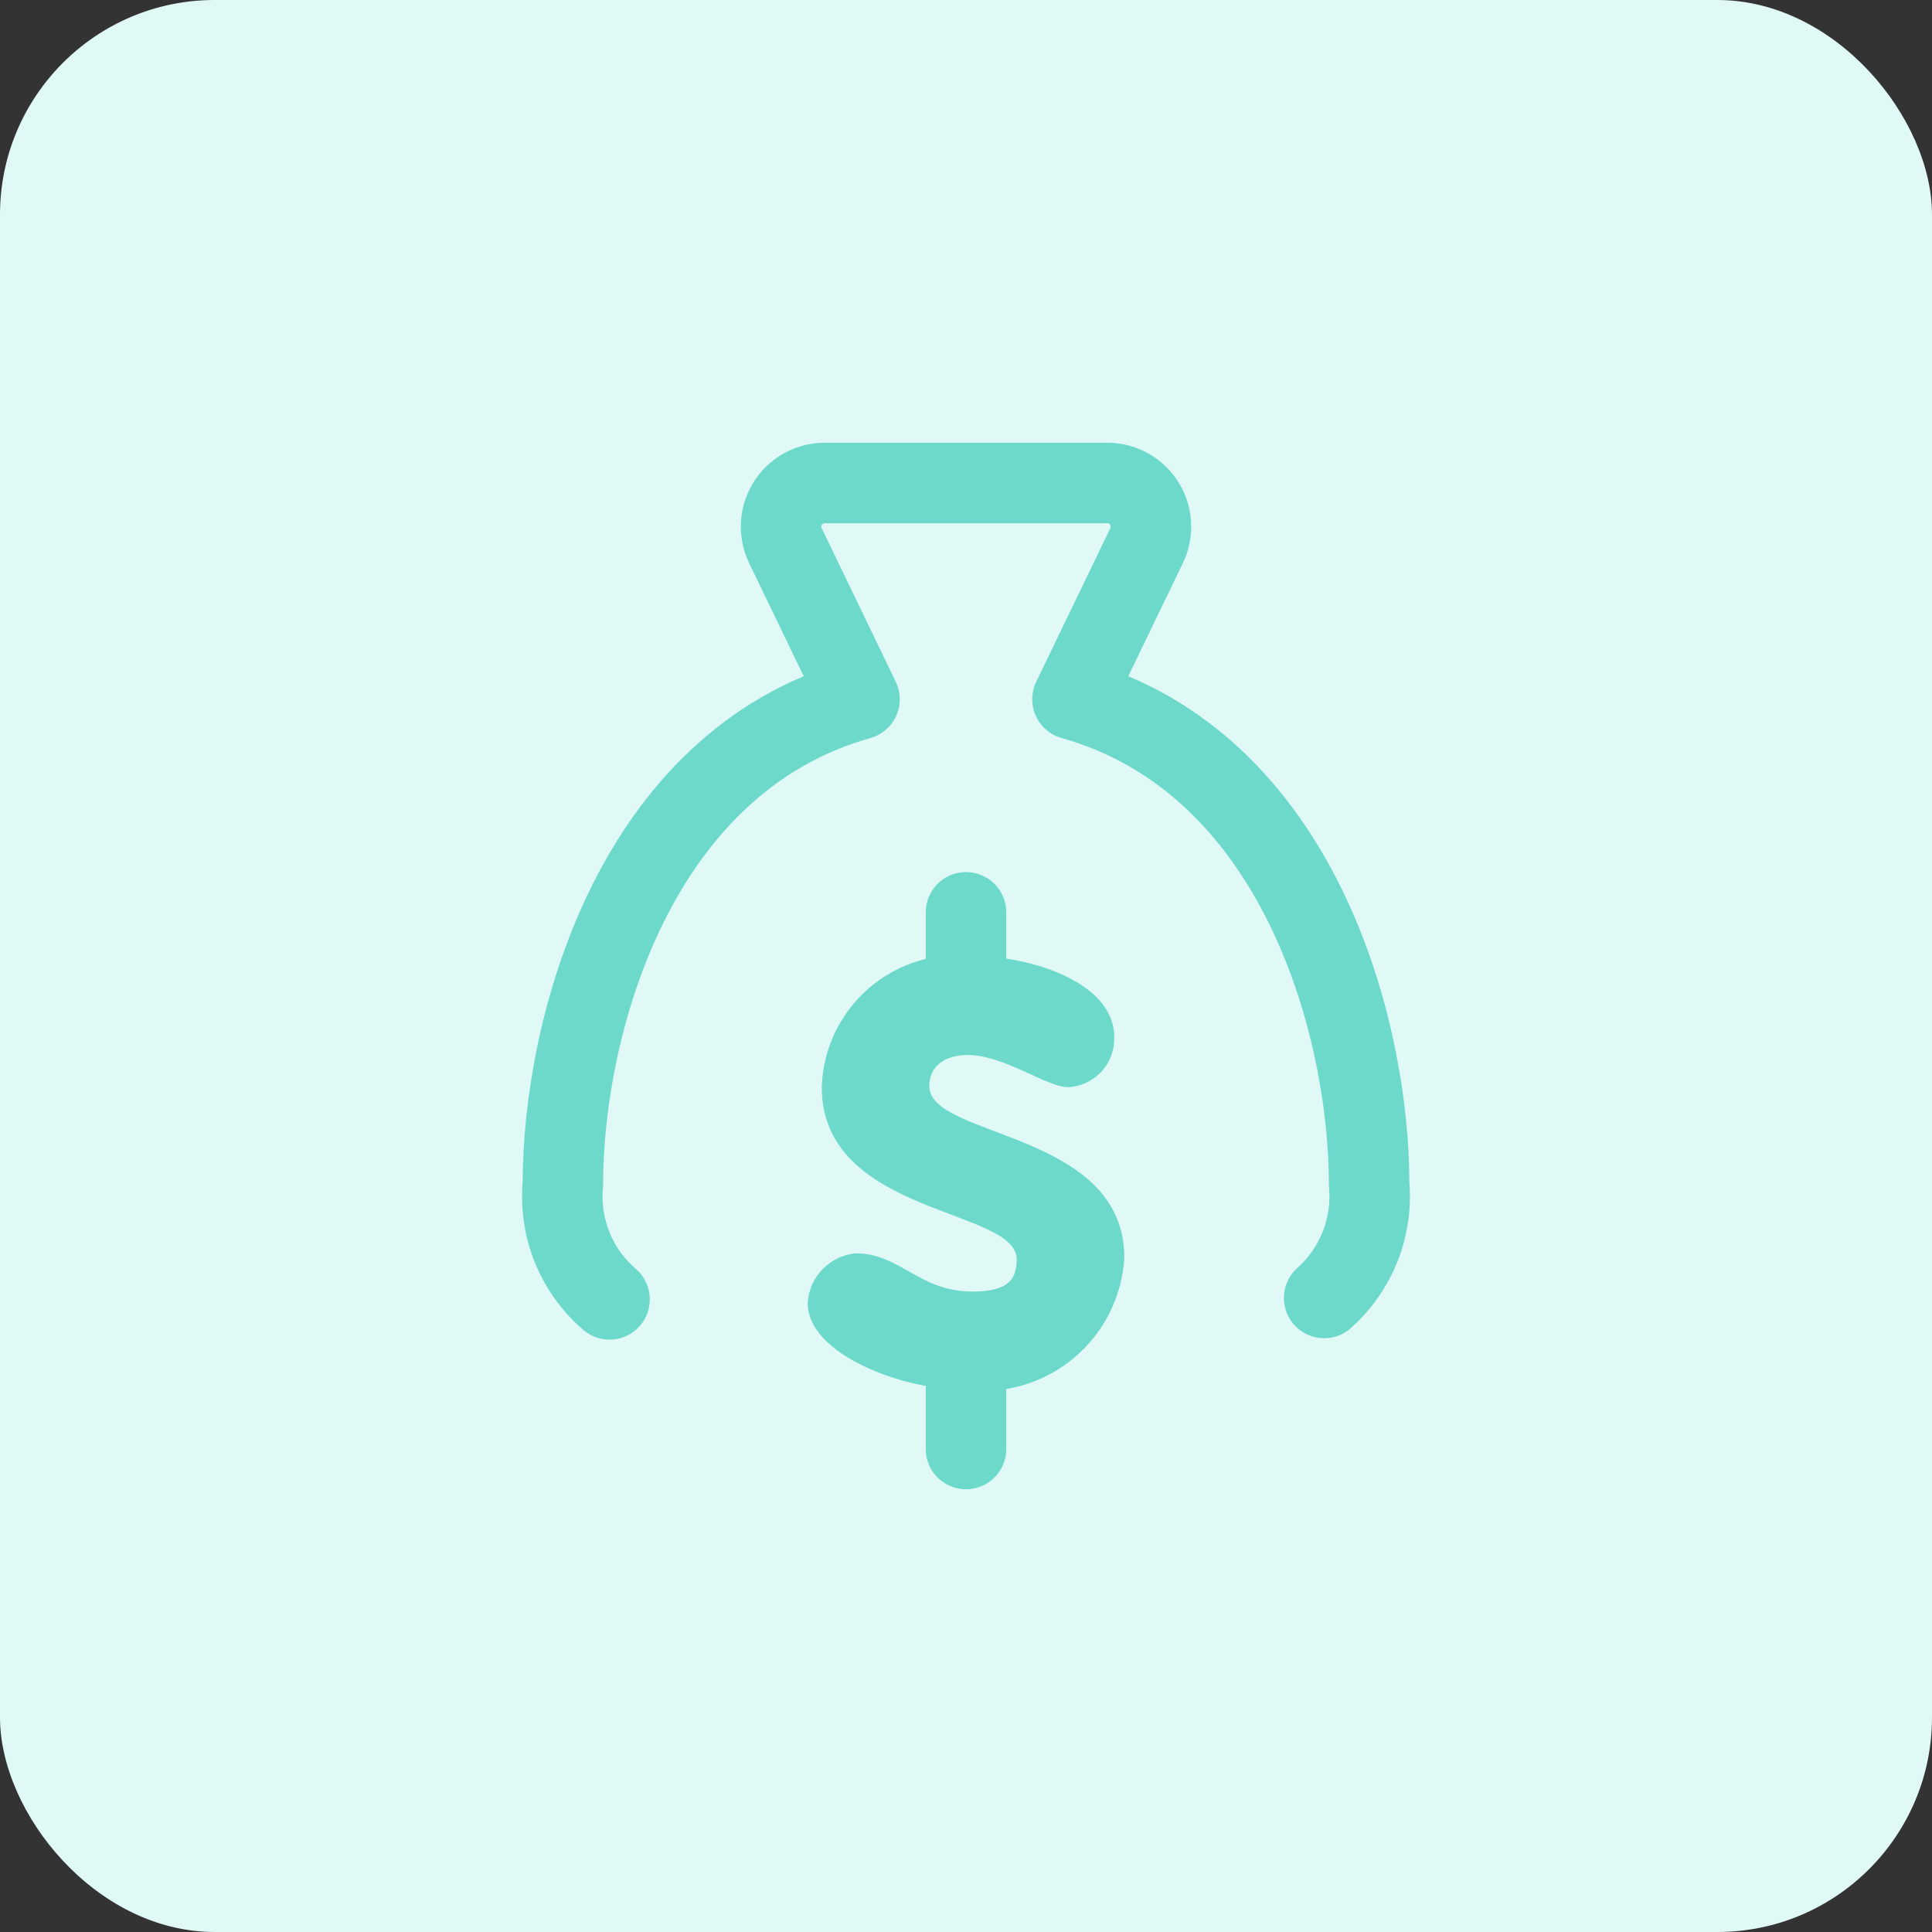 <svg width="72" height="72" viewBox="0 0 72 72" fill="none" xmlns="http://www.w3.org/2000/svg">
<rect x="0" y="0" width="72" height="72" fill="#333333" stroke="none"/>
<rect width="72" height="72" rx="8" fill="#E0F9F7"/>
<path d="M49.348 48.372C49.938 47.846 50.396 47.191 50.687 46.457C50.978 45.722 51.094 44.931 51.024 44.144C51.024 38.24 48.372 28.424 39.968 26.06L42.72 20.356C42.843 20.111 42.901 19.84 42.891 19.567C42.881 19.293 42.802 19.027 42.662 18.792C42.522 18.557 42.324 18.362 42.089 18.223C41.853 18.085 41.586 18.008 41.312 18H30.688C30.415 18.008 30.148 18.085 29.912 18.223C29.676 18.362 29.479 18.557 29.339 18.792C29.198 19.027 29.119 19.293 29.109 19.567C29.099 19.84 29.158 20.111 29.28 20.356L32.032 26.06C23.632 28.424 20.976 38.24 20.976 44.144C20.904 44.944 21.025 45.751 21.327 46.495C21.63 47.239 22.106 47.901 22.716 48.424" stroke="#6DD9CA" stroke-width="3" stroke-linecap="round" stroke-linejoin="round"/>
<path d="M36 51.792V54" stroke="#6DD9CA" stroke-width="3" stroke-linecap="round" stroke-linejoin="round"/>
<path d="M36 34V35.636" stroke="#6DD9CA" stroke-width="3" stroke-linecap="round" stroke-linejoin="round"/>
<path d="M39.805 40.516C39.005 40.516 37.425 39.316 36.057 39.316C35.301 39.316 34.633 39.664 34.633 40.48C34.633 42.424 41.901 42.136 41.901 46.88C41.857 47.603 41.665 48.309 41.336 48.954C41.008 49.6 40.55 50.171 39.991 50.632C39.432 51.092 38.785 51.433 38.089 51.633C37.392 51.832 36.663 51.887 35.945 51.792C33.589 51.792 30.101 50.456 30.101 48.568C30.126 48.092 30.323 47.642 30.654 47.3C30.986 46.958 31.43 46.748 31.905 46.708C33.529 46.708 34.257 48.132 36.233 48.132C37.513 48.132 37.889 47.732 37.889 46.932C37.889 45.012 30.625 45.304 30.625 40.508C30.647 39.805 30.815 39.115 31.118 38.48C31.422 37.846 31.853 37.281 32.386 36.822C32.919 36.364 33.541 36.02 34.214 35.815C34.886 35.609 35.594 35.546 36.293 35.628C38.353 35.628 41.525 36.584 41.525 38.648C41.541 39.123 41.37 39.585 41.048 39.935C40.726 40.284 40.279 40.493 39.805 40.516Z" fill="#6DD9CA"/>
</svg>
